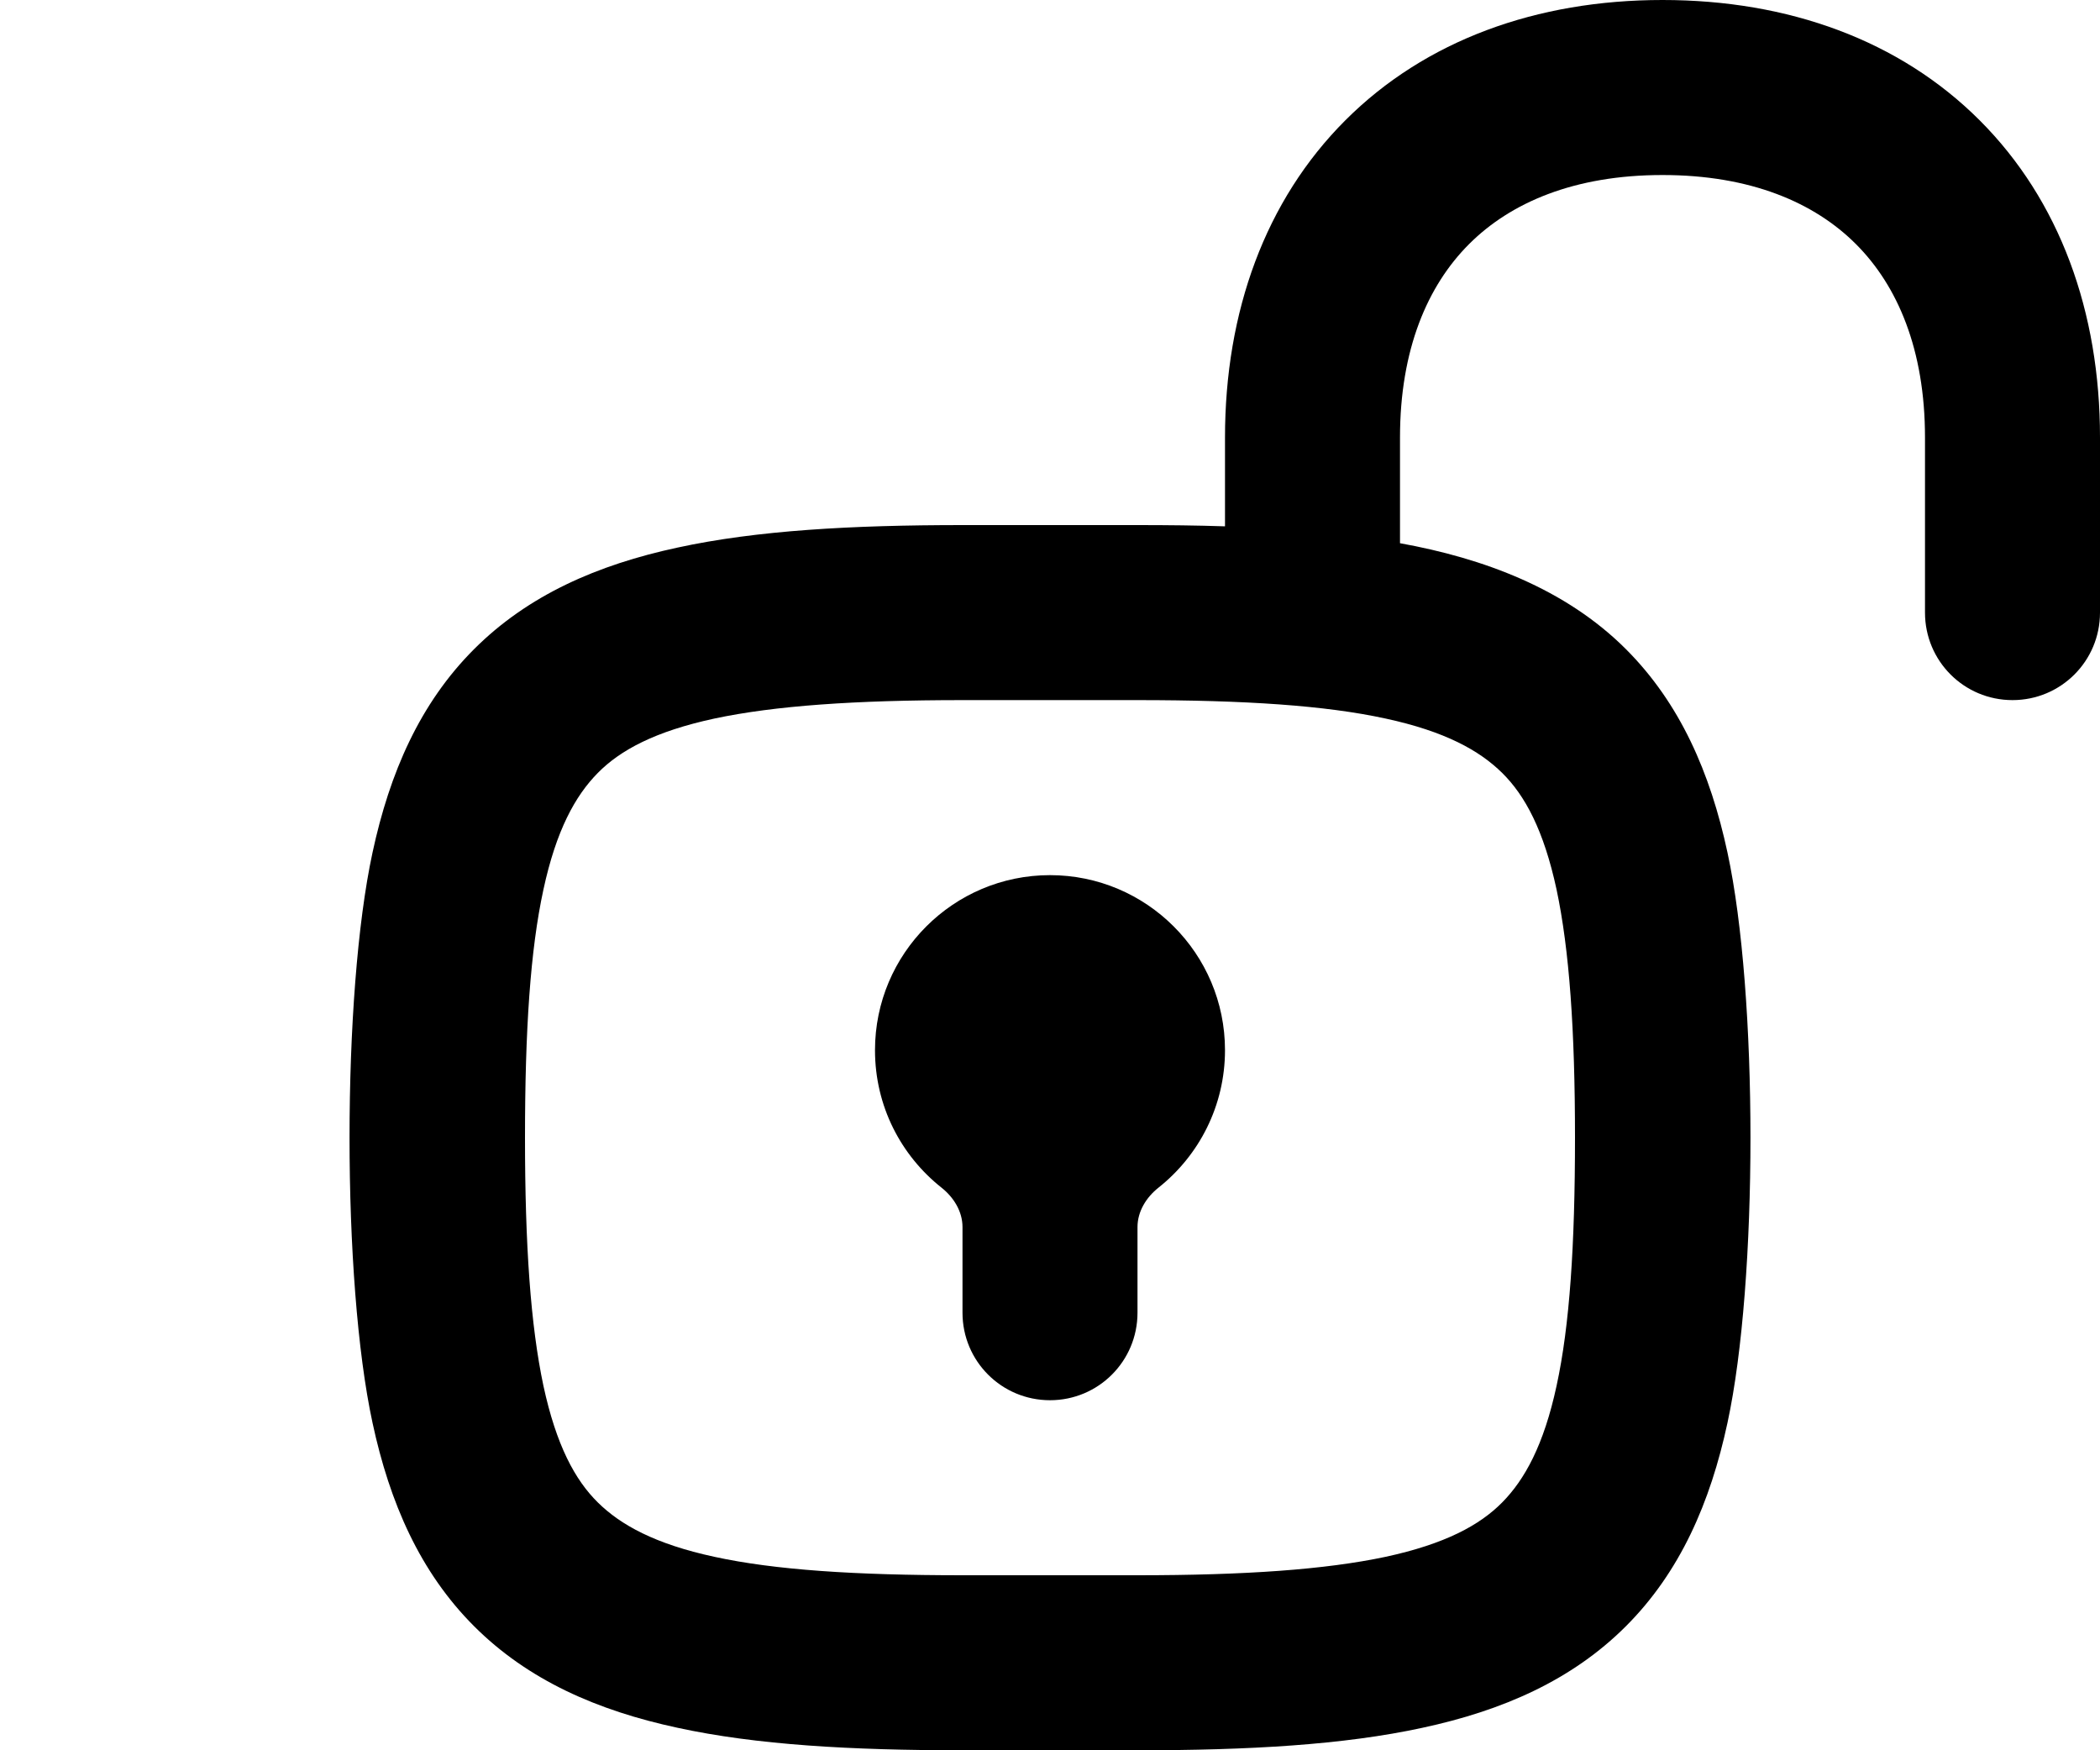 <svg xmlns="http://www.w3.org/2000/svg" viewBox="0 0 672 560"><!--! Font Awesome Pro 7.0.0 by @fontawesome - https://fontawesome.com License - https://fontawesome.com/license (Commercial License) Copyright 2025 Fonticons, Inc. --><path fill="currentColor" d="M370.7 380c-3.9 3.1-6.7 7.6-6.7 12.6l0 27.4c0 15.5-12.5 28-28 28s-28-12.5-28-28l0-27.4c0-5-2.8-9.5-6.7-12.6-13-10.3-21.3-26.1-21.3-44 0-30.9 25.1-56 56-56s56 25.1 56 56c0 17.8-8.3 33.7-21.3 44zM470.1 78.1C456.8 91.4 448 111.8 448 140l0 33.8c26.6 4.8 52.9 14.5 72.3 33.9 17.3 17.3 27 39.5 32.5 65.1 9.8 45.4 9.8 137 0 182.4-5.5 25.6-15.2 47.8-32.5 65.1s-39.5 27-65.1 32.5c-25.3 5.5-55.7 7.2-91.2 7.2l-56 0c-35.6 0-65.9-1.7-91.2-7.2-25.6-5.5-47.8-15.2-65.1-32.5s-27-39.5-32.5-65.1c-9.8-45.4-9.8-137 0-182.4 5.5-25.6 15.2-47.8 32.5-65.1s39.5-27 65.1-32.5c25.3-5.5 55.7-7.2 91.2-7.2l56 0c9.7 0 19.1 .1 28 .4l0-28.4c0-40.3 12.9-75.9 38.5-101.5S491.7 0 532 0 607.9 12.9 633.5 38.5 672 99.7 672 140l0 56c0 15.5-12.5 28-28 28s-28-12.5-28-28l0-56c0-28.2-8.8-48.6-22.1-61.9S560.2 56 532 56 483.4 64.8 470.1 78.1zM173.9 284.6c-4.2 19.3-5.9 45-5.9 79.4s1.8 60.1 5.9 79.4c4.1 19 10.1 30.1 17.4 37.3s18.3 13.3 37.3 17.4c19.3 4.2 45 5.9 79.4 5.9l56 0c34.4 0 60.1-1.8 79.4-5.9 19-4.1 30.1-10.1 37.3-17.4s13.3-18.3 17.4-37.3c4.2-19.3 5.9-45 5.9-79.4s-1.8-60.1-5.9-79.4c-4.1-19-10.1-30.1-17.4-37.3s-18.3-13.3-37.3-17.4c-19.3-4.2-45-5.9-79.4-5.9l-56 0c-34.4 0-60.1 1.8-79.4 5.9-19 4.1-30.1 10.1-37.3 17.4s-13.3 18.3-17.4 37.3z"/></svg>